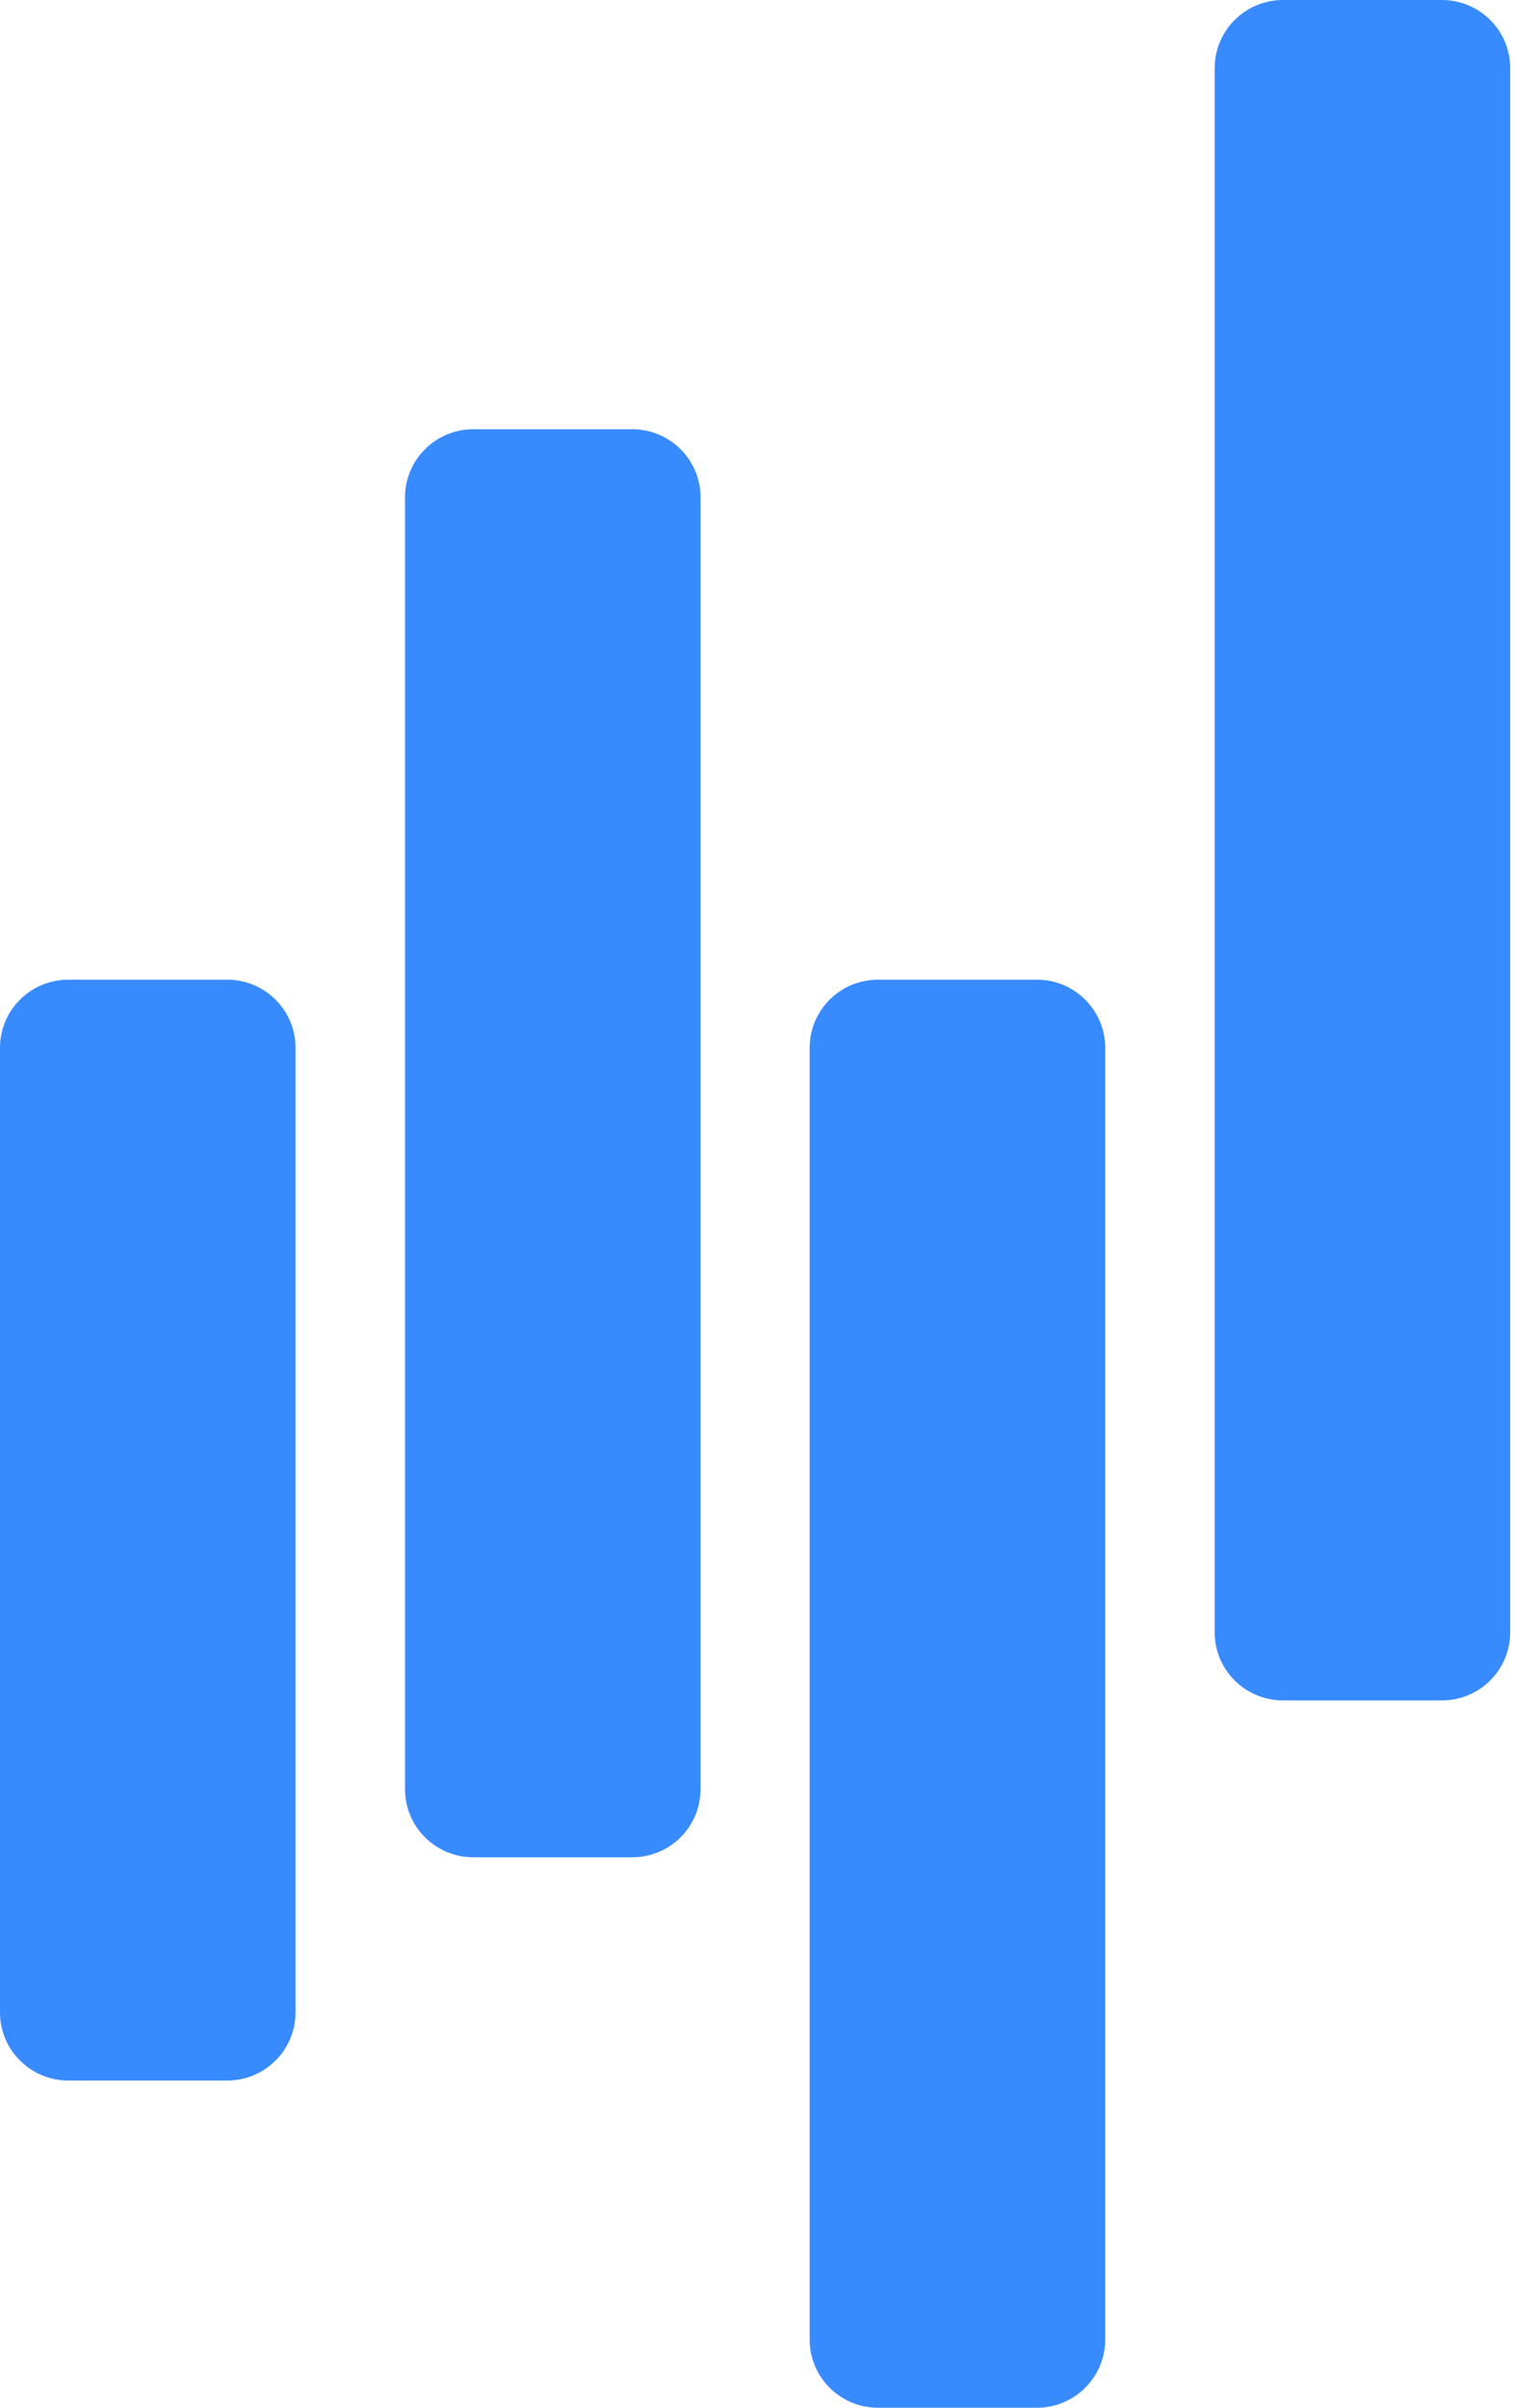 <svg width="136" height="216" viewBox="0 0 136 216" fill="none" xmlns="http://www.w3.org/2000/svg">
<path d="M20.392 87.887H6.136C2.747 87.887 0 90.621 0 93.995V180.538C0 183.911 2.747 186.646 6.136 186.646H20.392C23.781 186.646 26.528 183.911 26.528 180.538V93.995C26.528 90.621 23.781 87.887 20.392 87.887Z" fill="#388BFF"/>
<path d="M56.75 38.507H42.494C39.105 38.507 36.358 41.241 36.358 44.614V160.512C36.358 163.885 39.105 166.62 42.494 166.62H56.75C60.139 166.62 62.886 163.885 62.886 160.512V44.614C62.886 41.241 60.139 38.507 56.75 38.507Z" fill="#388BFF"/>
<path d="M93.076 87.887H78.82C75.431 87.887 72.684 90.621 72.684 93.995V209.892C72.684 213.265 75.431 216 78.82 216H93.076C96.465 216 99.212 213.265 99.212 209.892V93.995C99.212 90.621 96.465 87.887 93.076 87.887Z" fill="#388BFF"/>
<path d="M129.432 0H115.176C111.787 0 109.04 2.735 109.04 6.108V146.437C109.04 149.81 111.787 152.545 115.176 152.545H129.432C132.821 152.545 135.568 149.81 135.568 146.437V6.108C135.568 2.735 132.821 0 129.432 0Z" fill="#388BFF"/>
</svg>
